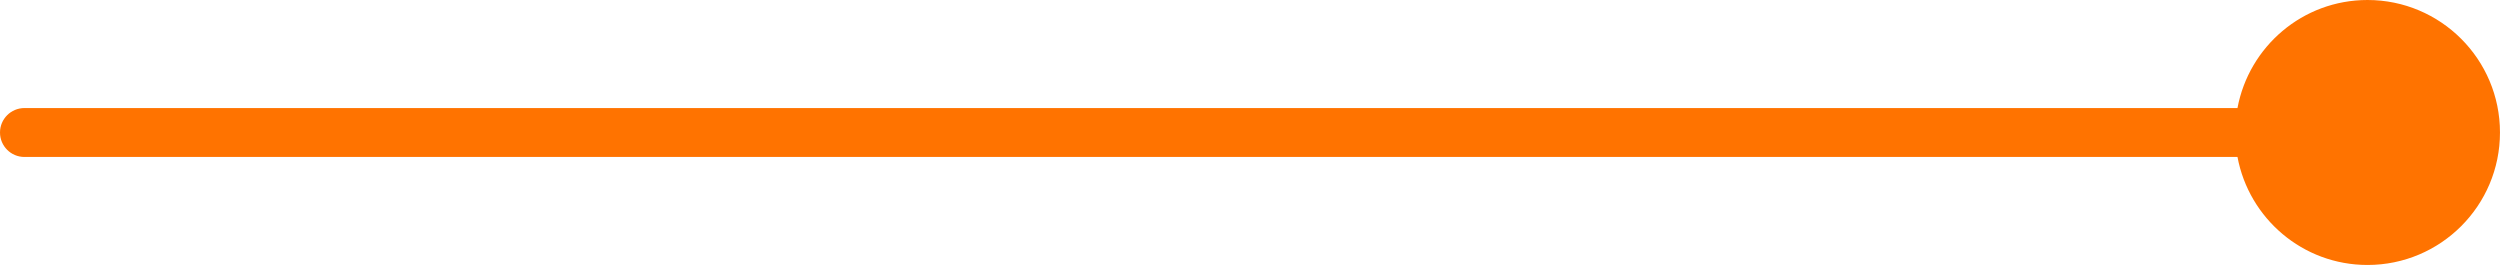 <?xml version="1.0" encoding="UTF-8"?> <svg xmlns="http://www.w3.org/2000/svg" id="Layer_1" data-name="Layer 1" viewBox="0 0 1134.66 120.27"><defs><style> .cls-1 { fill: #ff7300; } </style></defs><path class="cls-1" d="M11.1,71.23h1004.41c5.22,27.89,29.61,49.03,59.01,49.03,33.21,0,60.13-26.92,60.13-60.13S1107.73,0,1074.52,0c-29.41,0-53.8,21.14-59.01,49.04H11.1c-6.13,0-11.1,4.96-11.1,11.1s4.96,11.1,11.1,11.1Z"></path></svg> 